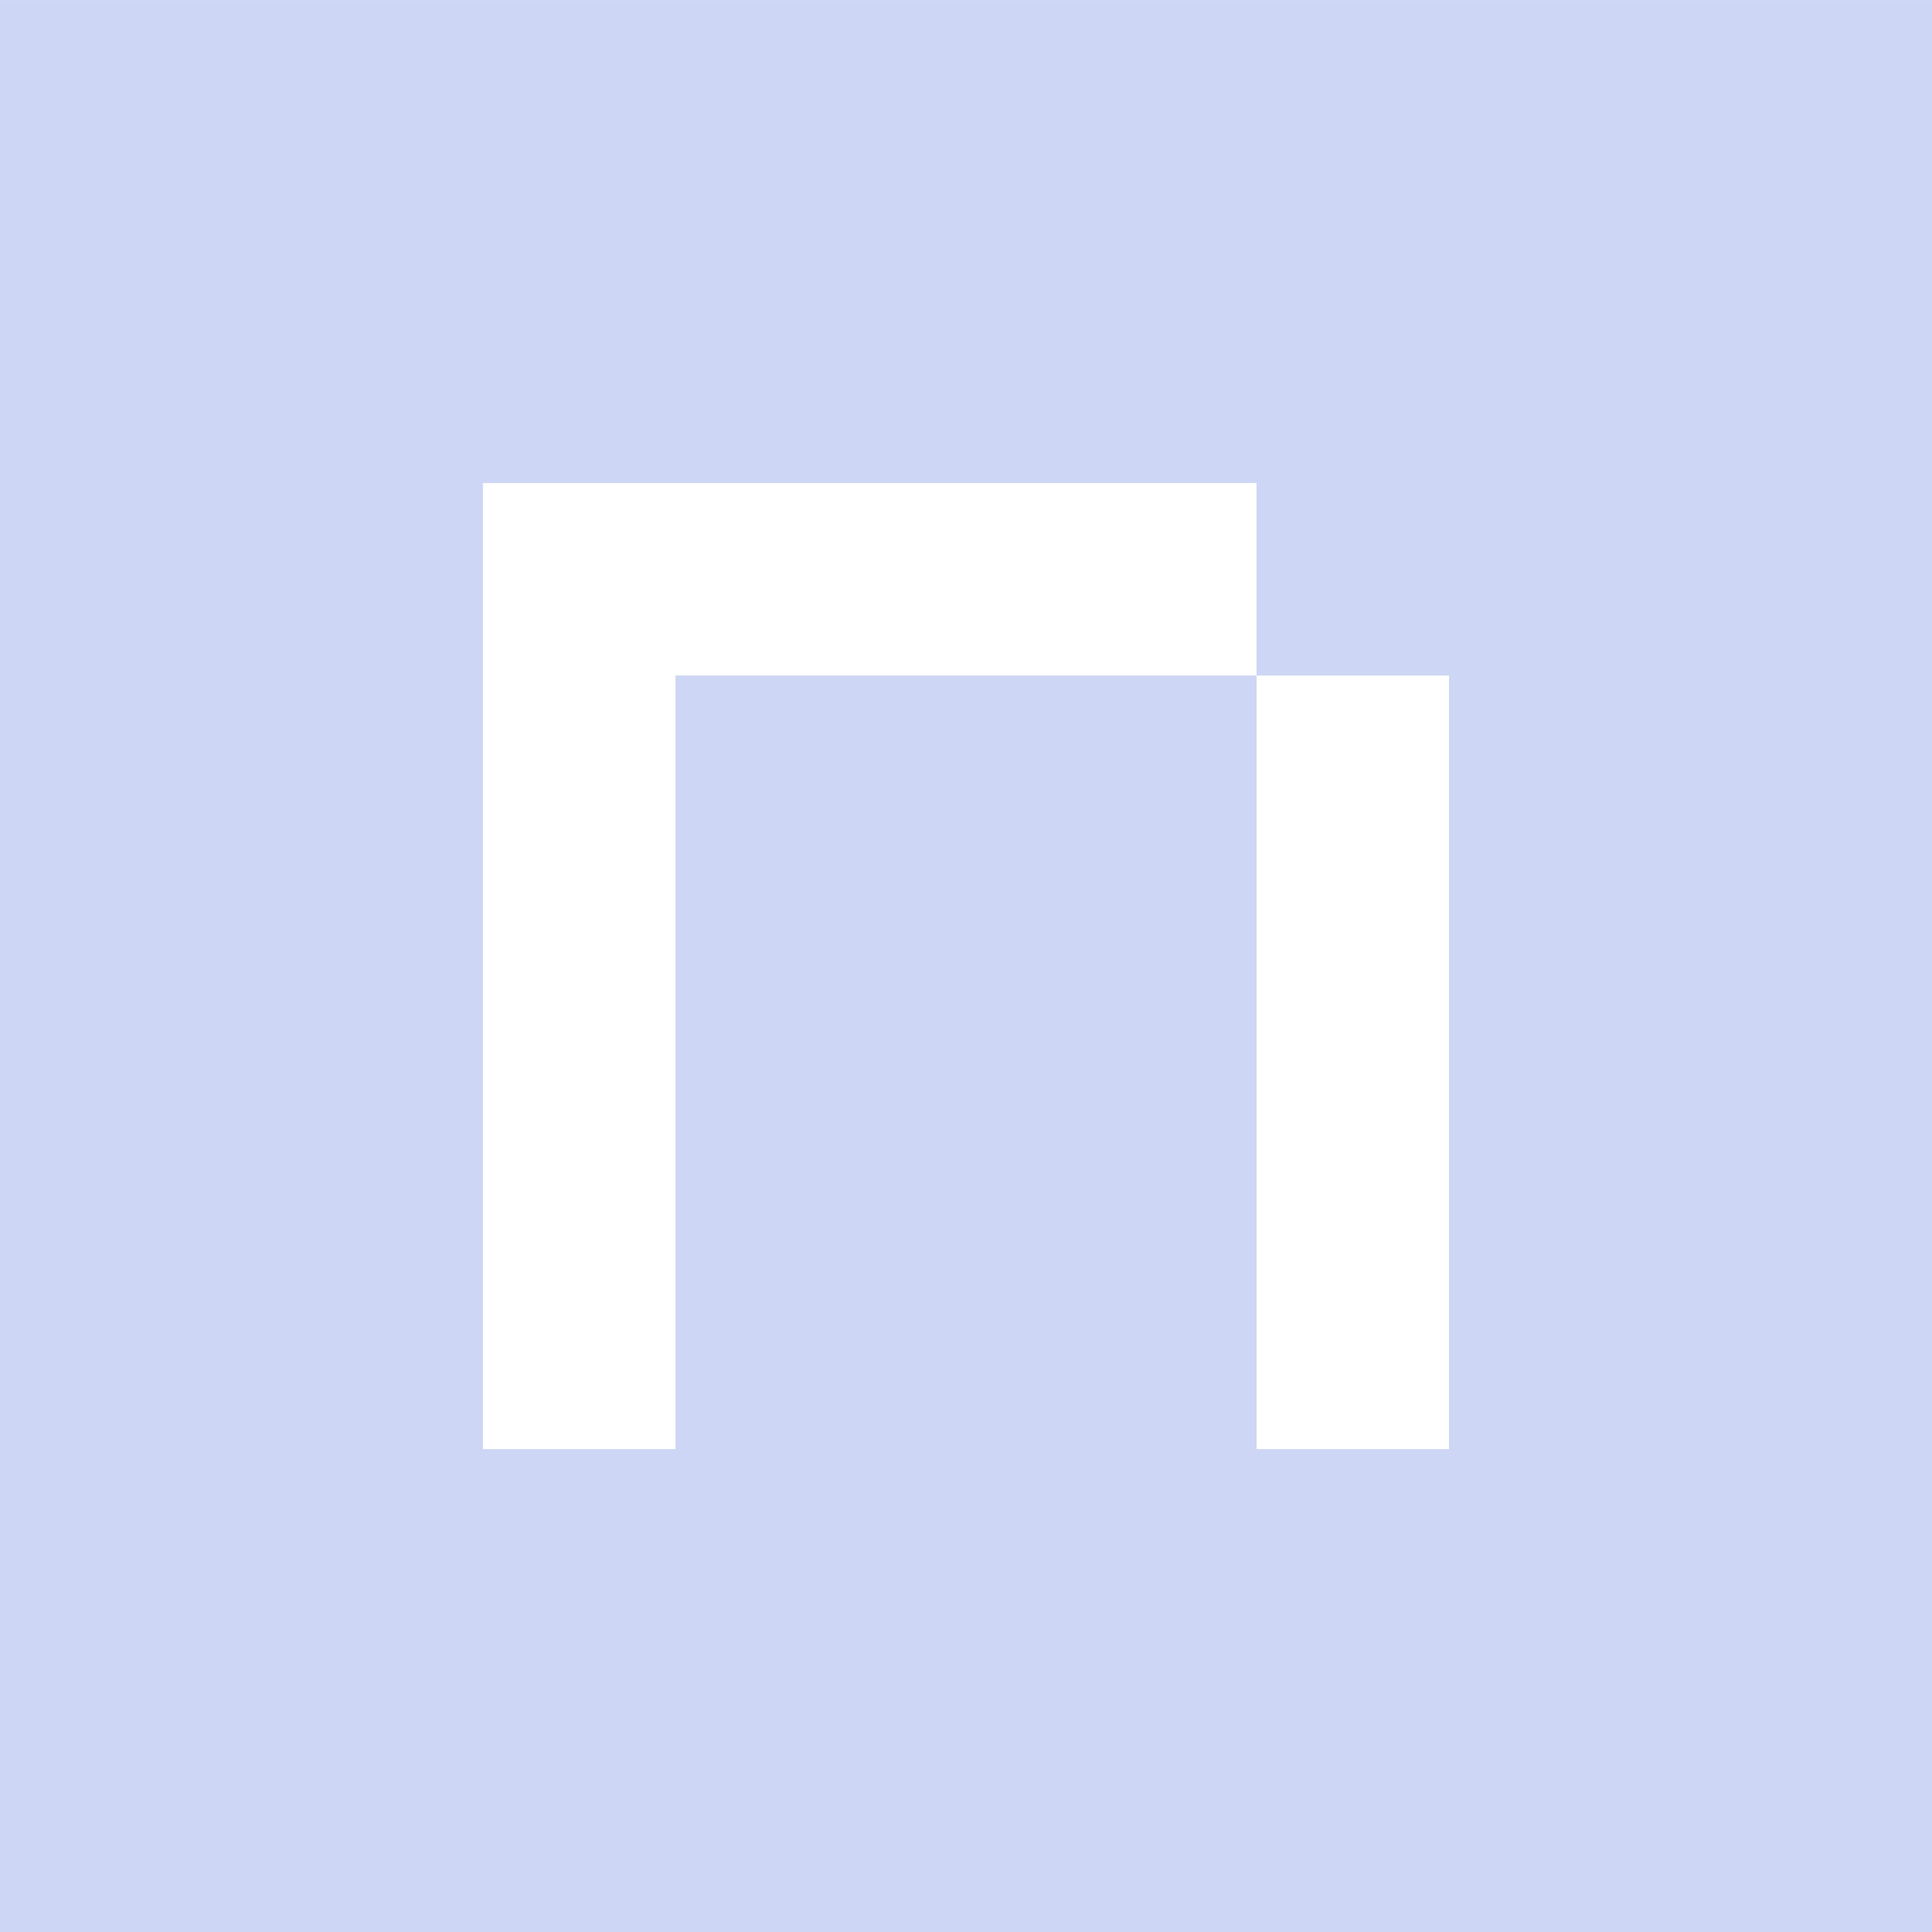 <?xml version="1.0" encoding="UTF-8" standalone="no"?>
<!-- Created with Inkscape (http://www.inkscape.org/) -->

<svg
   width="100"
   height="100"
   viewBox="0 0 26.458 26.458"
   version="1.1"
   id="svg1"
   xml:space="preserve"
   inkscape:version="1.4.2 (ebf0e940d0, 2025-05-08)"
   sodipodi:docname="namemc.svg"
   xmlns:inkscape="http://www.inkscape.org/namespaces/inkscape"
   xmlns:sodipodi="http://sodipodi.sourceforge.net/DTD/sodipodi-0.dtd"
   xmlns="http://www.w3.org/2000/svg"
   xmlns:svg="http://www.w3.org/2000/svg"><sodipodi:namedview
     id="namedview1"
     pagecolor="#505050"
     bordercolor="#ffffff"
     borderopacity="1"
     inkscape:showpageshadow="0"
     inkscape:pageopacity="0"
     inkscape:pagecheckerboard="1"
     inkscape:deskcolor="#505050"
     inkscape:document-units="mm"
     inkscape:zoom="1.0028457"
     inkscape:cx="176.49774"
     inkscape:cy="170.51477"
     inkscape:window-width="1920"
     inkscape:window-height="1004"
     inkscape:window-x="0"
     inkscape:window-y="0"
     inkscape:window-maximized="1"
     inkscape:current-layer="layer1" /><defs
     id="defs1" /><g
     inkscape:label="Layer 1"
     inkscape:groupmode="layer"
     id="layer1"
     transform="translate(-22.807,-179.44)"><path
       style="fill:#cdd6f4;fill-opacity:1;stroke-width:0.244"
       d="m 22.807,192.67 v -13.229 h 13.229 13.229 v 13.229 13.229 H 36.036 22.807 Z m 9.25,1.318 v -5.297 h 3.979 3.979 v 5.297 5.297 h 1.318 1.318 v -5.297 -5.297 h -1.318 -1.318 v -1.318 -1.318 h -5.297 -5.297 v 6.615 6.615 h 1.318 1.318 z"
       id="path19" /></g></svg>
